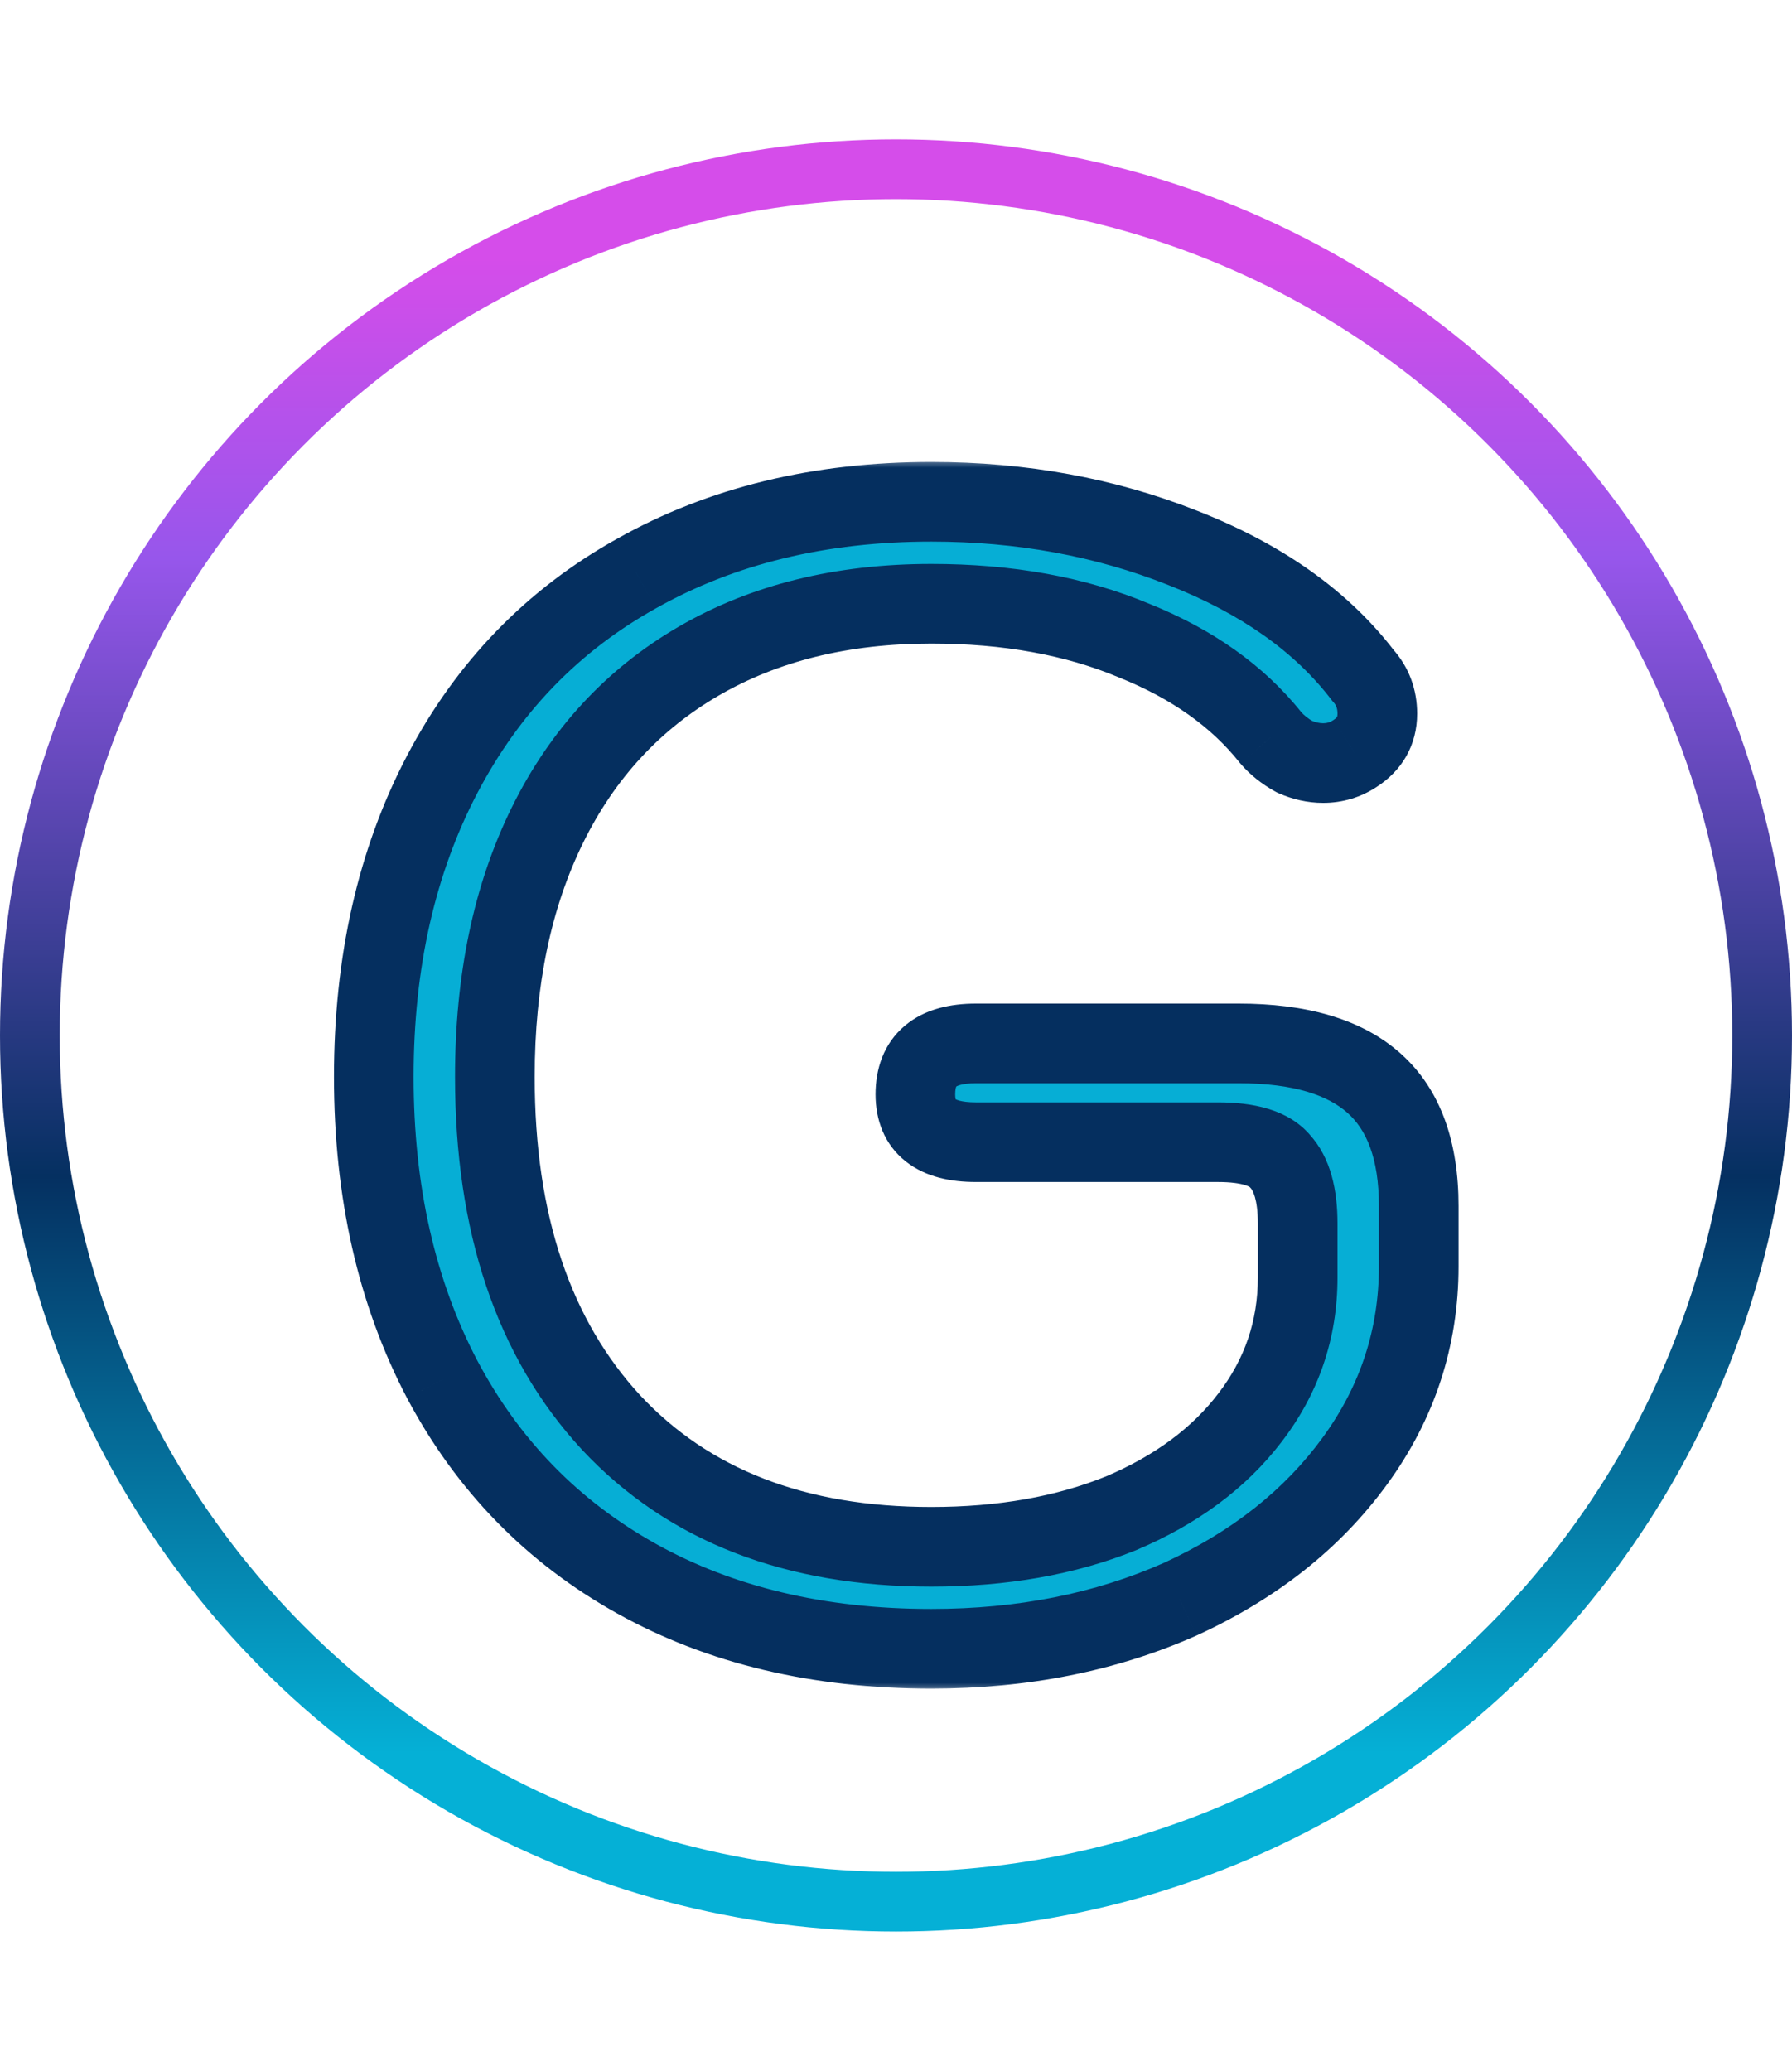 <svg width="90" height="104" viewBox="0 0 90 104" fill="none" xmlns="http://www.w3.org/2000/svg">
  <circle cx="45" cy="52" r="43.5" stroke="url(#paint0_linear_6_91)" stroke-width="3" />
  <mask id="path-2-outside-1_6_91" maskUnits="userSpaceOnUse" x="16" y="23" width="58" height="62" fill="black">
    <rect fill="white" x="16" y="23" width="58" height="62" />
    <path d="M46.773 82.8C41.12 82.8 36.187 81.627 31.973 79.28C27.76 76.933 24.506 73.6 22.213 69.28C19.92 64.907 18.773 59.84 18.773 54.08C18.773 48.32 19.92 43.253 22.213 38.88C24.506 34.507 27.76 31.147 31.973 28.8C36.24 26.4 41.173 25.2 46.773 25.2C51.306 25.2 55.52 25.973 59.413 27.52C63.36 29.067 66.373 31.2 68.453 33.92C68.933 34.453 69.173 35.093 69.173 35.84C69.173 36.693 68.8 37.36 68.053 37.84C67.573 38.16 67.04 38.32 66.453 38.32C65.973 38.32 65.493 38.213 65.013 38C64.533 37.733 64.133 37.413 63.813 37.04C62.16 34.96 59.867 33.333 56.933 32.16C54 30.933 50.613 30.32 46.773 30.32C42.293 30.32 38.4 31.28 35.093 33.2C31.787 35.12 29.253 37.867 27.493 41.44C25.733 45.013 24.853 49.227 24.853 54.08C24.853 61.44 26.8 67.227 30.693 71.44C34.587 75.6 39.947 77.68 46.773 77.68C50.346 77.68 53.52 77.12 56.293 76C59.066 74.827 61.227 73.227 62.773 71.2C64.373 69.12 65.173 66.773 65.173 64.16V61.44C65.173 60 64.88 58.96 64.293 58.32C63.76 57.68 62.72 57.36 61.173 57.36H49.013C46.986 57.36 45.973 56.56 45.973 54.96C45.973 53.253 46.986 52.4 49.013 52.4H62.213C65.253 52.4 67.52 53.067 69.013 54.4C70.507 55.733 71.253 57.787 71.253 60.56V63.6C71.253 67.173 70.186 70.427 68.053 73.36C65.92 76.293 62.986 78.613 59.253 80.32C55.52 81.973 51.36 82.8 46.773 82.8Z" />
  </mask>
  <path d="M46.773 82.8C41.12 82.8 36.187 81.627 31.973 79.28C27.76 76.933 24.506 73.6 22.213 69.28C19.92 64.907 18.773 59.84 18.773 54.08C18.773 48.32 19.92 43.253 22.213 38.88C24.506 34.507 27.76 31.147 31.973 28.8C36.24 26.4 41.173 25.2 46.773 25.2C51.306 25.2 55.52 25.973 59.413 27.52C63.36 29.067 66.373 31.2 68.453 33.92C68.933 34.453 69.173 35.093 69.173 35.84C69.173 36.693 68.8 37.36 68.053 37.84C67.573 38.16 67.04 38.32 66.453 38.32C65.973 38.32 65.493 38.213 65.013 38C64.533 37.733 64.133 37.413 63.813 37.04C62.16 34.96 59.867 33.333 56.933 32.16C54 30.933 50.613 30.32 46.773 30.32C42.293 30.32 38.4 31.28 35.093 33.2C31.787 35.12 29.253 37.867 27.493 41.44C25.733 45.013 24.853 49.227 24.853 54.08C24.853 61.44 26.8 67.227 30.693 71.44C34.587 75.6 39.947 77.68 46.773 77.68C50.346 77.68 53.52 77.12 56.293 76C59.066 74.827 61.227 73.227 62.773 71.2C64.373 69.12 65.173 66.773 65.173 64.16V61.44C65.173 60 64.88 58.96 64.293 58.32C63.76 57.68 62.72 57.36 61.173 57.36H49.013C46.986 57.36 45.973 56.56 45.973 54.96C45.973 53.253 46.986 52.4 49.013 52.4H62.213C65.253 52.4 67.52 53.067 69.013 54.4C70.507 55.733 71.253 57.787 71.253 60.56V63.6C71.253 67.173 70.186 70.427 68.053 73.36C65.92 76.293 62.986 78.613 59.253 80.32C55.52 81.973 51.36 82.8 46.773 82.8Z" fill="#06AED5" />
  <path d="M31.973 79.28L32.946 77.533L31.973 79.28ZM22.213 69.28L20.442 70.209L20.447 70.218L22.213 69.28ZM22.213 38.88L23.984 39.809L22.213 38.88ZM31.973 28.8L32.946 30.547L32.954 30.543L31.973 28.8ZM59.413 27.52L58.675 29.379L58.683 29.382L59.413 27.52ZM68.453 33.92L66.864 35.135L66.913 35.199L66.966 35.258L68.453 33.92ZM68.053 37.84L66.972 36.158L66.958 36.167L66.944 36.176L68.053 37.84ZM65.013 38L64.042 39.748L64.12 39.791L64.201 39.828L65.013 38ZM63.813 37.04L62.248 38.285L62.27 38.313L62.295 38.342L63.813 37.04ZM56.933 32.16L56.161 34.005L56.176 34.011L56.19 34.017L56.933 32.16ZM27.493 41.44L25.699 40.556L27.493 41.44ZM30.693 71.44L29.224 72.797L29.233 72.807L30.693 71.44ZM56.293 76L57.042 77.855L57.057 77.848L57.072 77.842L56.293 76ZM62.773 71.2L61.188 69.981L61.183 69.987L62.773 71.2ZM64.293 58.32L62.757 59.6L62.787 59.637L62.819 59.671L64.293 58.32ZM69.013 54.4L70.345 52.908H70.345L69.013 54.4ZM68.053 73.36L66.436 72.184L68.053 73.36ZM59.253 80.32L60.063 82.149L60.074 82.144L60.085 82.139L59.253 80.32ZM46.773 80.8C41.401 80.8 36.815 79.687 32.946 77.533L31 81.027C35.559 83.566 40.838 84.8 46.773 84.8V80.8ZM32.946 77.533C29.075 75.376 26.095 72.327 23.98 68.342L20.447 70.218C22.918 74.873 26.445 78.49 31 81.027L32.946 77.533ZM23.984 68.351C21.864 64.309 20.773 59.57 20.773 54.08H16.773C16.773 60.11 17.975 65.505 20.442 70.209L23.984 68.351ZM20.773 54.08C20.773 48.59 21.864 43.851 23.984 39.809L20.442 37.951C17.975 42.655 16.773 48.05 16.773 54.08H20.773ZM23.984 39.809C26.102 35.771 29.081 32.7 32.946 30.547L31 27.053C26.438 29.593 22.911 33.242 20.442 37.951L23.984 39.809ZM32.954 30.543C36.88 28.334 41.467 27.2 46.773 27.2V23.2C40.88 23.2 35.599 24.465 30.993 27.057L32.954 30.543ZM46.773 27.2C51.075 27.2 55.035 27.933 58.675 29.379L60.151 25.661C56.005 24.014 51.538 23.2 46.773 23.2V27.2ZM58.683 29.382C62.37 30.827 65.053 32.767 66.864 35.135L70.042 32.705C67.693 29.633 64.349 27.306 60.143 25.658L58.683 29.382ZM66.966 35.258C67.102 35.408 67.173 35.565 67.173 35.84H71.173C71.173 34.621 70.765 33.499 69.94 32.582L66.966 35.258ZM67.173 35.84C67.173 35.965 67.149 36.002 67.148 36.003C67.146 36.007 67.114 36.066 66.972 36.158L69.135 39.522C70.426 38.692 71.173 37.406 71.173 35.84H67.173ZM66.944 36.176C66.798 36.273 66.652 36.32 66.453 36.32V40.32C67.427 40.32 68.348 40.047 69.162 39.504L66.944 36.176ZM66.453 36.32C66.278 36.32 66.074 36.283 65.825 36.172L64.201 39.828C64.912 40.144 65.668 40.32 66.453 40.32V36.32ZM65.984 36.252C65.688 36.087 65.48 35.912 65.332 35.738L62.295 38.342C62.786 38.915 63.378 39.38 64.042 39.748L65.984 36.252ZM65.379 35.795C63.471 33.396 60.871 31.581 57.676 30.303L56.19 34.017C58.862 35.086 60.848 36.524 62.248 38.285L65.379 35.795ZM57.705 30.315C54.482 28.967 50.824 28.32 46.773 28.32V32.32C50.402 32.32 53.518 32.9 56.161 34.005L57.705 30.315ZM46.773 28.32C42.002 28.32 37.749 29.345 34.089 31.47L36.097 34.93C39.05 33.215 42.585 32.32 46.773 32.32V28.32ZM34.089 31.47C30.427 33.597 27.625 36.645 25.699 40.556L29.287 42.324C30.881 39.088 33.146 36.643 36.097 34.93L34.089 31.47ZM25.699 40.556C23.777 44.458 22.853 48.986 22.853 54.08H26.853C26.853 49.467 27.689 45.569 29.287 42.324L25.699 40.556ZM22.853 54.08C22.853 61.796 24.901 68.119 29.224 72.797L32.162 70.083C28.698 66.334 26.853 61.084 26.853 54.08H22.853ZM29.233 72.807C33.578 77.45 39.512 79.68 46.773 79.68V75.68C40.381 75.68 35.594 73.75 32.153 70.073L29.233 72.807ZM46.773 79.68C50.554 79.68 53.989 79.087 57.042 77.855L55.544 74.145C53.05 75.153 50.139 75.68 46.773 75.68V79.68ZM57.072 77.842C60.108 76.558 62.57 74.763 64.363 72.413L61.183 69.987C59.883 71.691 58.025 73.096 55.514 74.158L57.072 77.842ZM64.358 72.419C66.226 69.991 67.173 67.216 67.173 64.16H63.173C63.173 66.33 62.52 68.249 61.188 69.981L64.358 72.419ZM67.173 64.16V61.44H63.173V64.16H67.173ZM67.173 61.44C67.173 59.808 66.855 58.155 65.767 56.969L62.819 59.671C62.905 59.765 63.173 60.192 63.173 61.44H67.173ZM65.83 57.04C64.693 55.676 62.843 55.36 61.173 55.36V59.36C61.824 59.36 62.257 59.429 62.525 59.512C62.786 59.592 62.804 59.657 62.757 59.6L65.83 57.04ZM61.173 55.36H49.013V59.36H61.173V55.36ZM49.013 55.36C48.632 55.36 48.366 55.322 48.192 55.276C48.022 55.231 47.968 55.187 47.972 55.19C47.974 55.192 47.983 55.199 47.993 55.212C48.003 55.225 48.006 55.234 48.006 55.232C48.004 55.228 47.973 55.152 47.973 54.96H43.973C43.973 56.211 44.393 57.461 45.494 58.33C46.505 59.128 47.791 59.36 49.013 59.36V55.36ZM47.973 54.96C47.973 54.727 48.008 54.613 48.023 54.576C48.03 54.559 48.033 54.556 48.029 54.56C48.028 54.562 48.026 54.565 48.024 54.567C48.022 54.569 48.021 54.57 48.021 54.57C48.022 54.57 48.033 54.56 48.063 54.545C48.093 54.53 48.145 54.508 48.224 54.486C48.386 54.44 48.64 54.4 49.013 54.4V50.4C47.767 50.4 46.46 50.655 45.445 51.51C44.364 52.421 43.973 53.7 43.973 54.96H47.973ZM49.013 54.4H62.213V50.4H49.013V54.4ZM62.213 54.4C65.008 54.4 66.704 55.019 67.681 55.892L70.345 52.908C68.336 51.114 65.498 50.4 62.213 50.4V54.4ZM67.681 55.892C68.605 56.717 69.253 58.129 69.253 60.56H73.253C73.253 57.445 72.408 54.75 70.345 52.908L67.681 55.892ZM69.253 60.56V63.6H73.253V60.56H69.253ZM69.253 63.6C69.253 66.744 68.324 69.587 66.436 72.184L69.671 74.536C72.049 71.267 73.253 67.603 73.253 63.6H69.253ZM66.436 72.184C64.53 74.804 61.884 76.918 58.422 78.501L60.085 82.139C64.089 80.308 67.309 77.783 69.671 74.536L66.436 72.184ZM58.443 78.491C54.995 80.019 51.115 80.8 46.773 80.8V84.8C51.604 84.8 56.045 83.928 60.063 82.149L58.443 78.491Z" fill="#052F5F" mask="url(#path-2-outside-1_6_91)" />
  <defs>
    <linearGradient id="paint0_linear_6_91" x1="45" y1="11" x2="45" y2="97" gradientUnits="userSpaceOnUse">
      <stop offset="0.023" stop-color="#D54DEA" />
      <stop offset="0.198" stop-color="#9756EB" />
      <stop offset="0.559" stop-color="#053061" />
      <stop offset="0.896" stop-color="#05B0D6" />
    </linearGradient>
  </defs>
</svg>